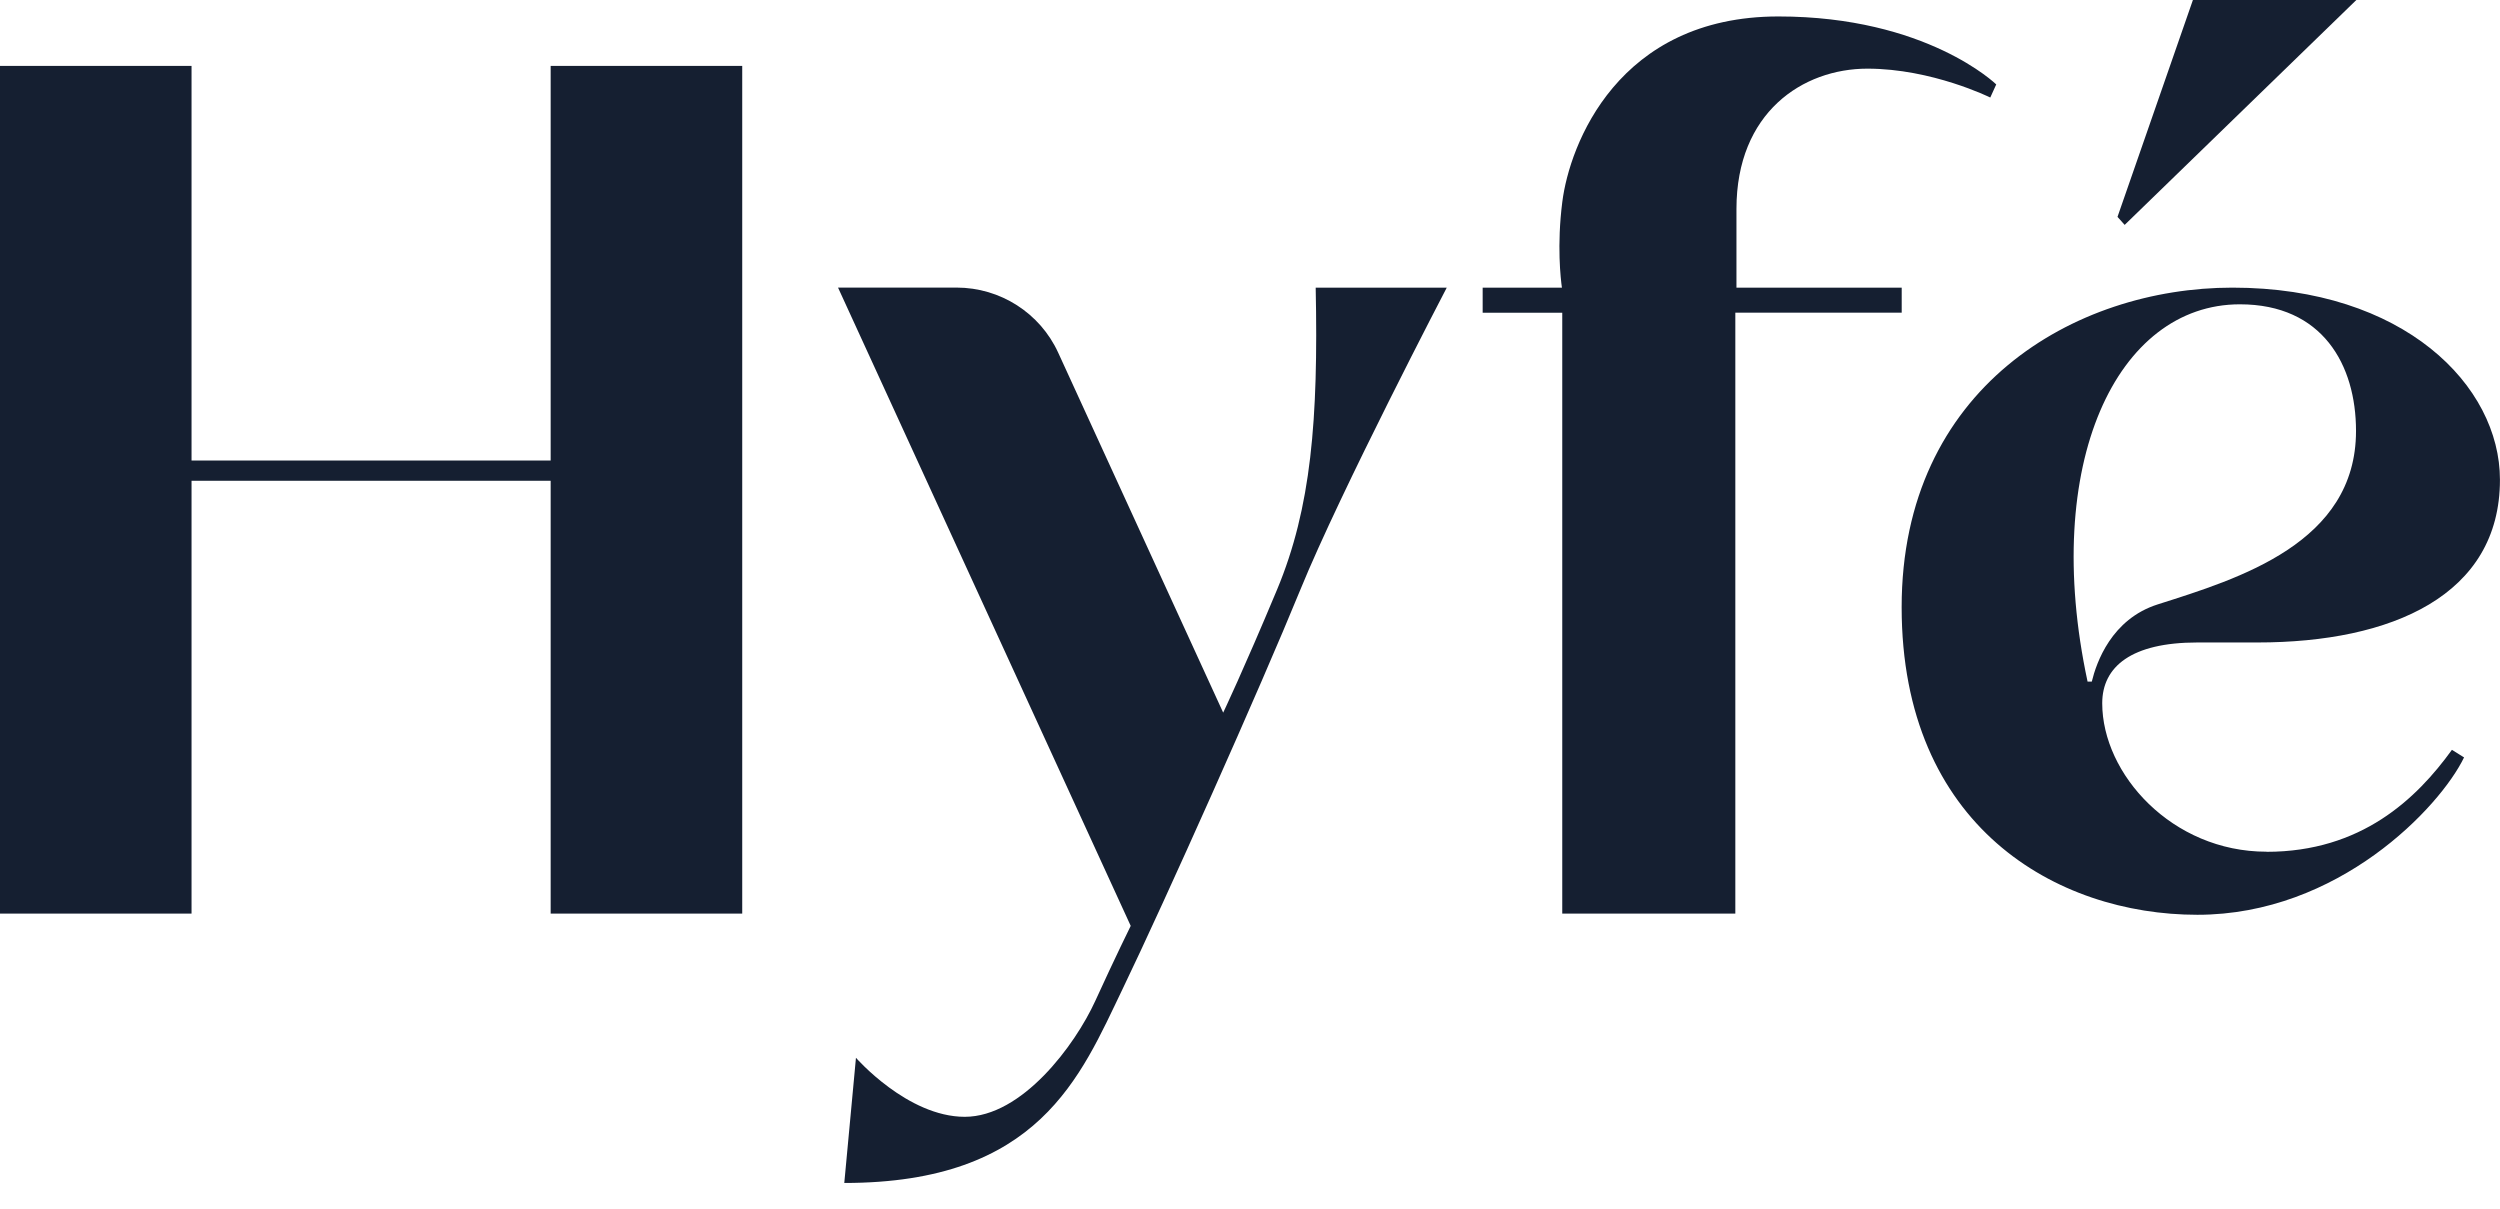 <svg width="91" height="44" viewBox="0 0 91 44" fill="none" xmlns="http://www.w3.org/2000/svg">
<g clip-path="url(#clip0_445_611)">
<path d="M20.044 16.763H6.972V2.399H0V33.255H6.972V17.5H20.044V33.255H27.017V2.399H20.044V16.763Z" fill="#151F31"/>
<path d="M46.486 21.46C45.243 24.434 44.524 25.94 44.524 25.94L38.518 12.837C37.857 11.394 36.41 10.468 34.819 10.468H30.504L41.158 33.702C41.158 33.702 40.602 34.826 39.867 36.436C39.131 38.046 37.203 40.652 35.117 40.652C33.032 40.652 31.157 38.504 31.157 38.504L30.732 43.06C37.823 43.06 39.327 39.188 40.863 35.998C42.399 32.809 45.864 25.061 47.335 21.46C48.805 17.859 52.662 10.47 52.662 10.47H47.891C47.99 15.277 47.727 18.488 46.486 21.46Z" fill="#151F31"/>
<path d="M69.222 11.381V10.47H63.207V7.606C63.207 4.092 65.62 2.499 67.973 2.499C70.326 2.499 72.446 3.55 72.446 3.55L72.663 3.073C72.663 3.073 70.13 0.599 64.733 0.599C58.895 0.599 57.131 5.265 56.868 7.348C56.666 8.933 56.809 10.151 56.854 10.472H53.969V11.383H56.866V33.255H63.166V11.381H69.22H69.222Z" fill="#151F31"/>
<path d="M85.771 0H79.822L77.077 7.894L77.338 8.186L85.771 0Z" fill="#151F31"/>
<path d="M82.502 31.002C79.054 31.002 76.521 28.17 76.521 25.599C76.521 24.265 77.584 23.386 79.984 23.386H82.173C87.059 23.386 90.998 21.671 90.998 17.463C90.998 14.036 87.501 10.47 81.259 10.47C75.507 10.47 69.22 14.126 69.22 22.101C69.22 30.076 74.852 33.298 79.984 33.298C85.116 33.298 88.809 29.392 89.692 27.57L89.25 27.294C87.96 29.08 85.949 31.006 82.502 31.006V31.002ZM75.988 24.813C74.282 16.86 77.061 11.077 81.532 11.077C84.538 11.077 85.759 13.279 85.759 15.687C85.759 19.767 81.504 21.058 78.541 22C76.855 22.537 76.309 24.119 76.141 24.811H75.988V24.813Z" fill="#151F31"/>
</g>
<defs>
<clipPath id="clip0_445_611">
<rect width="91" height="43.062" fill="white"/>
</clipPath>
</defs>
</svg>
